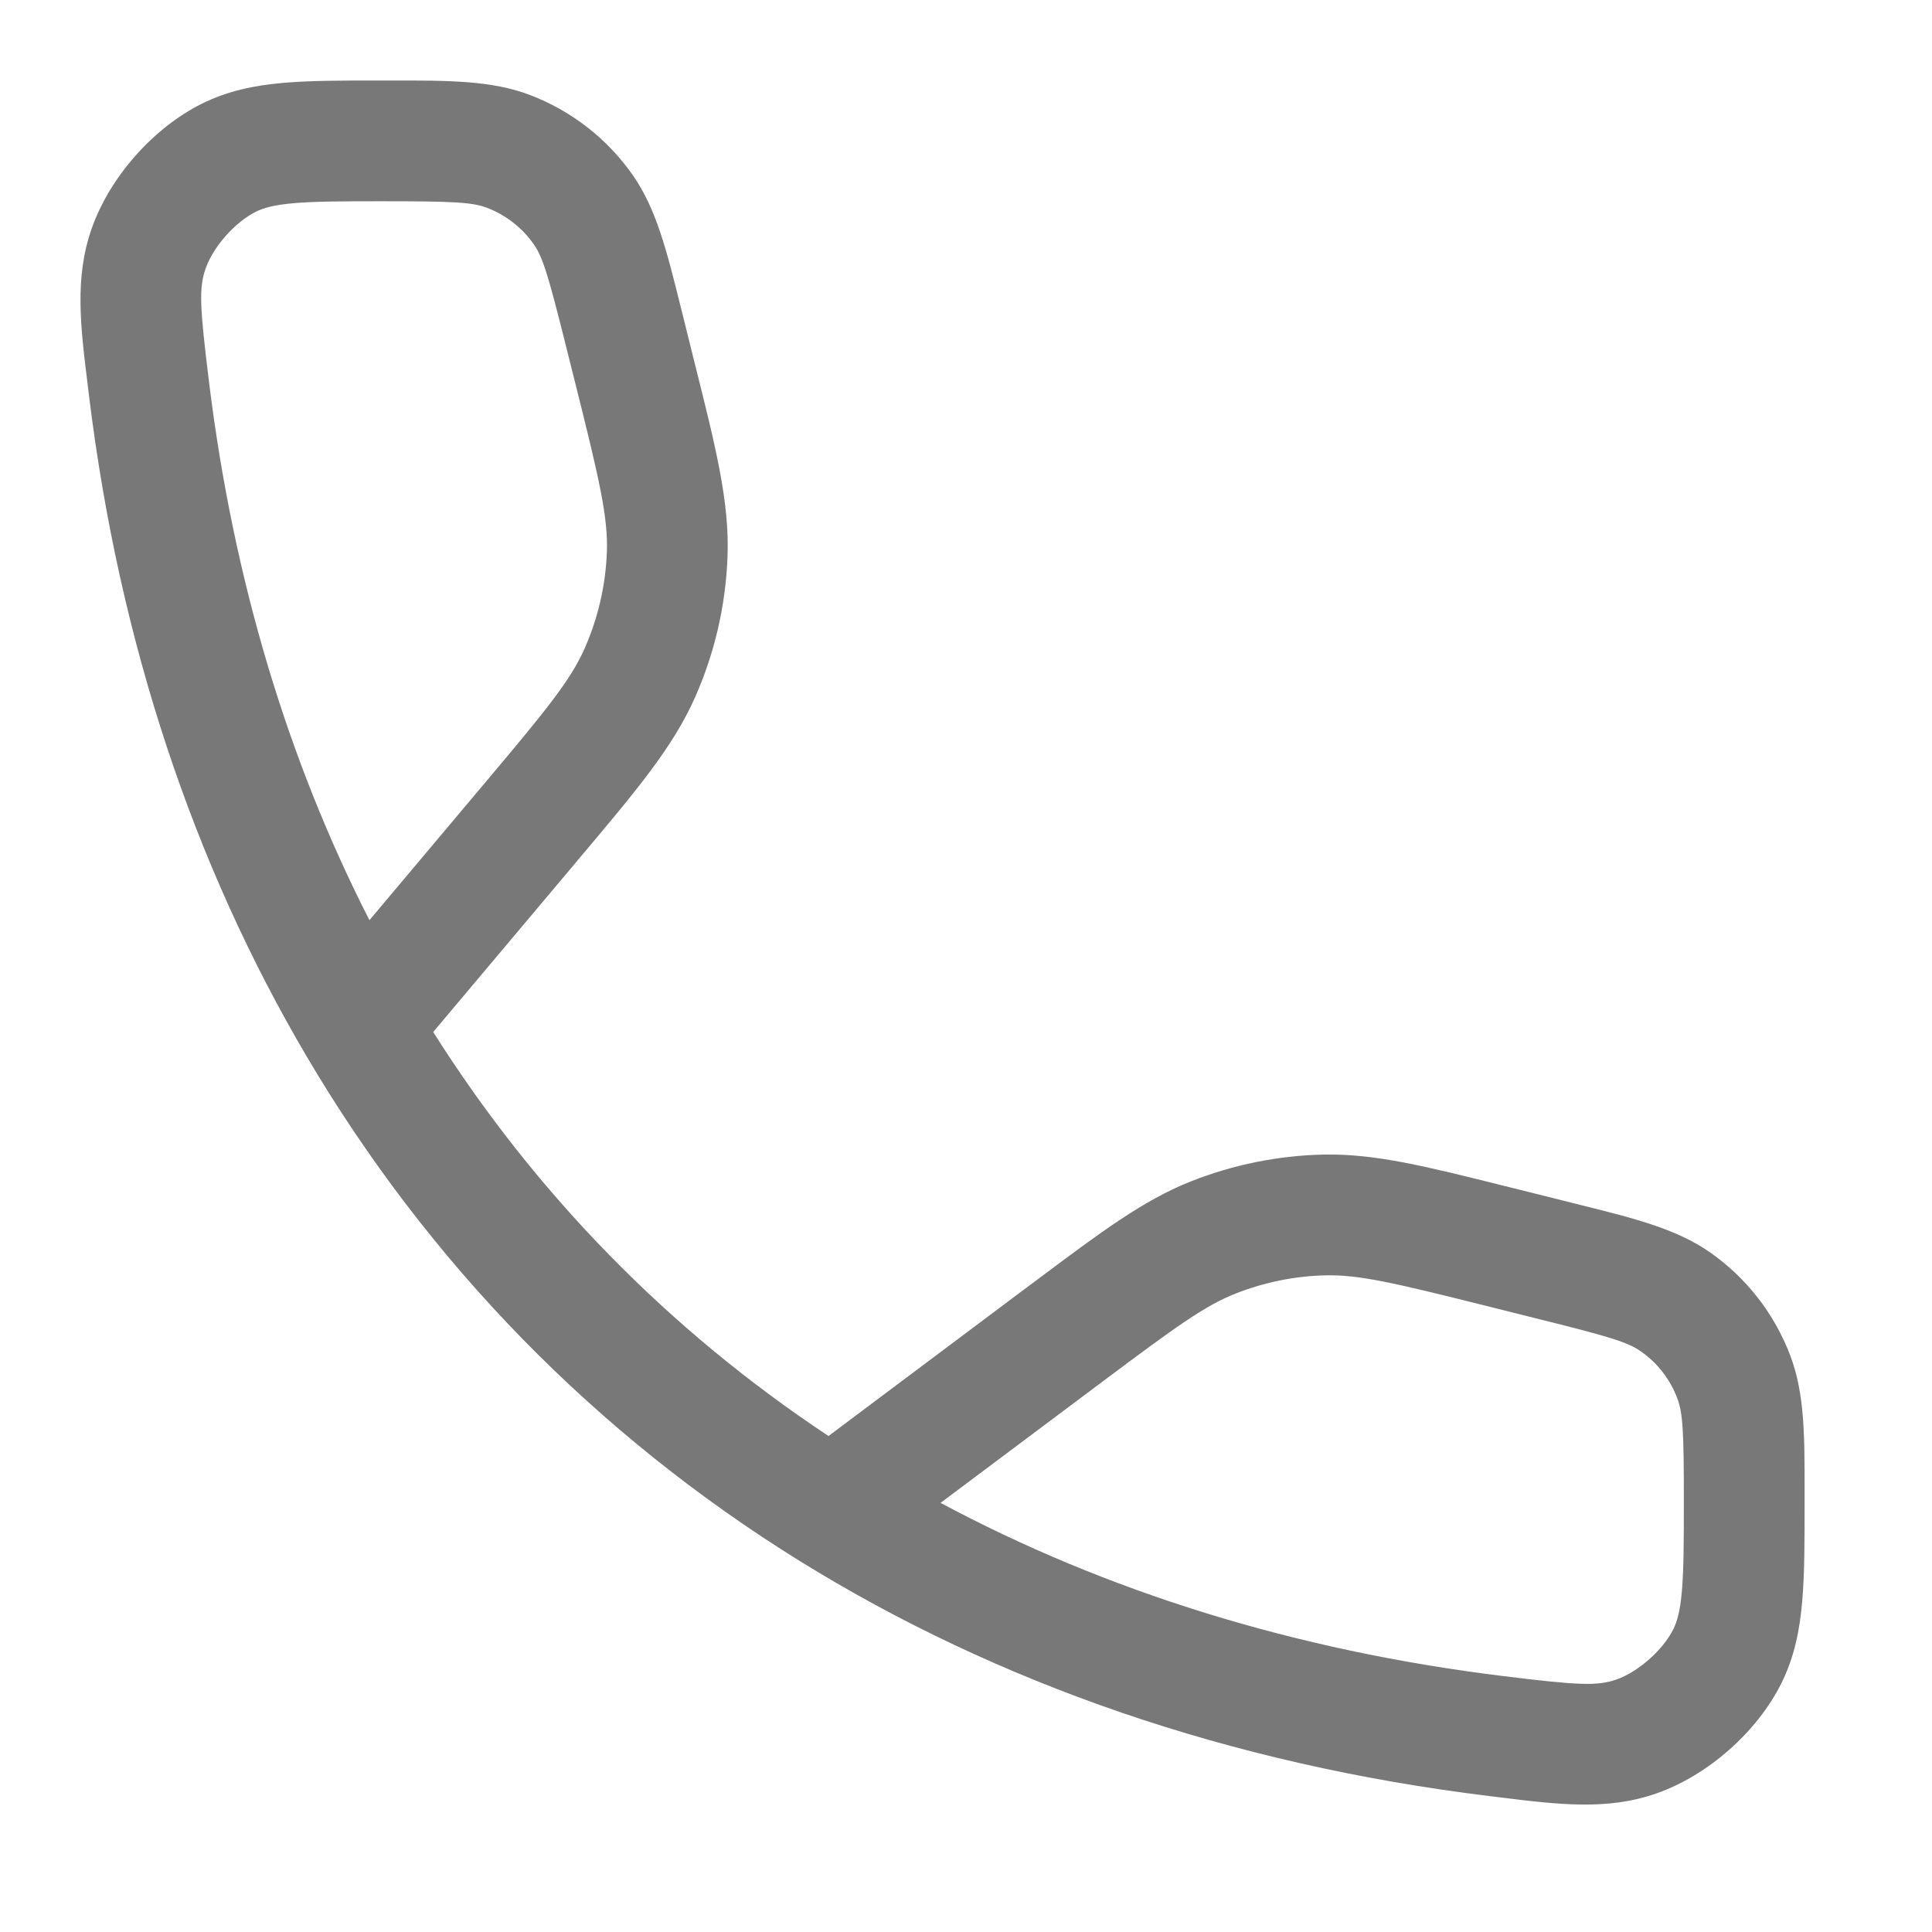 <svg width="18" height="18" viewBox="0 0 18 18" fill="none" xmlns="http://www.w3.org/2000/svg">
<path fill-rule="evenodd" clip-rule="evenodd" d="M3.567 1.875C4.221 1.875 4.399 1.884 4.535 1.935C4.713 2.003 4.866 2.122 4.975 2.279C5.058 2.399 5.109 2.569 5.268 3.204L5.36 3.571C5.586 4.474 5.666 4.819 5.654 5.147C5.642 5.455 5.572 5.757 5.448 6.039C5.315 6.34 5.091 6.614 4.491 7.326L3.442 8.573C2.685 7.091 2.174 5.409 1.947 3.555C1.861 2.857 1.852 2.682 1.916 2.501C1.987 2.298 2.191 2.069 2.383 1.973C2.456 1.937 2.551 1.909 2.737 1.893C2.933 1.876 3.184 1.875 3.567 1.875ZM5.352 8.051L4.036 9.615C4.991 11.126 6.233 12.394 7.719 13.379L9.586 11.98L9.651 11.932C10.26 11.476 10.652 11.182 11.097 11.006C11.49 10.851 11.908 10.766 12.331 10.757C12.809 10.747 13.284 10.866 14.023 11.051L14.101 11.07L14.632 11.203L14.723 11.226C15.223 11.35 15.613 11.448 15.925 11.663C16.269 11.902 16.532 12.239 16.68 12.631C16.814 12.985 16.813 13.38 16.813 13.884L16.813 13.973V13.996C16.813 14.357 16.813 14.663 16.791 14.916C16.768 15.185 16.719 15.435 16.598 15.68C16.372 16.135 15.915 16.539 15.435 16.708C14.977 16.869 14.525 16.814 13.962 16.744L13.871 16.733C11.46 16.437 9.295 15.687 7.447 14.541C5.551 13.364 3.998 11.775 2.861 9.849C1.805 8.06 1.111 5.987 0.83 3.692L0.819 3.601C0.749 3.038 0.693 2.586 0.855 2.127C1.024 1.648 1.428 1.191 1.883 0.965C2.126 0.845 2.374 0.795 2.64 0.772C2.89 0.75 3.191 0.75 3.544 0.75L3.567 0.75L3.66 0.75C4.175 0.75 4.578 0.749 4.932 0.883C5.324 1.031 5.661 1.294 5.9 1.638C6.115 1.95 6.213 2.34 6.337 2.84L6.36 2.931L6.451 3.298L6.472 3.382C6.67 4.172 6.798 4.681 6.778 5.19C6.761 5.64 6.659 6.082 6.477 6.494C6.271 6.959 5.933 7.361 5.408 7.984L5.408 7.984L5.352 8.051ZM14.008 15.616C12.059 15.377 10.299 14.824 8.763 14.002L10.26 12.881C10.956 12.36 11.223 12.166 11.511 12.052C11.78 11.946 12.065 11.888 12.354 11.882C12.663 11.876 12.985 11.951 13.828 12.162L14.359 12.295C14.994 12.453 15.164 12.505 15.284 12.588C15.441 12.696 15.56 12.85 15.627 13.028C15.679 13.165 15.688 13.336 15.688 13.973C15.688 14.363 15.687 14.621 15.67 14.821C15.654 15.012 15.625 15.108 15.59 15.179C15.494 15.372 15.265 15.575 15.062 15.647C14.881 15.71 14.705 15.702 14.008 15.616Z" fill="#787878"/>
</svg>
